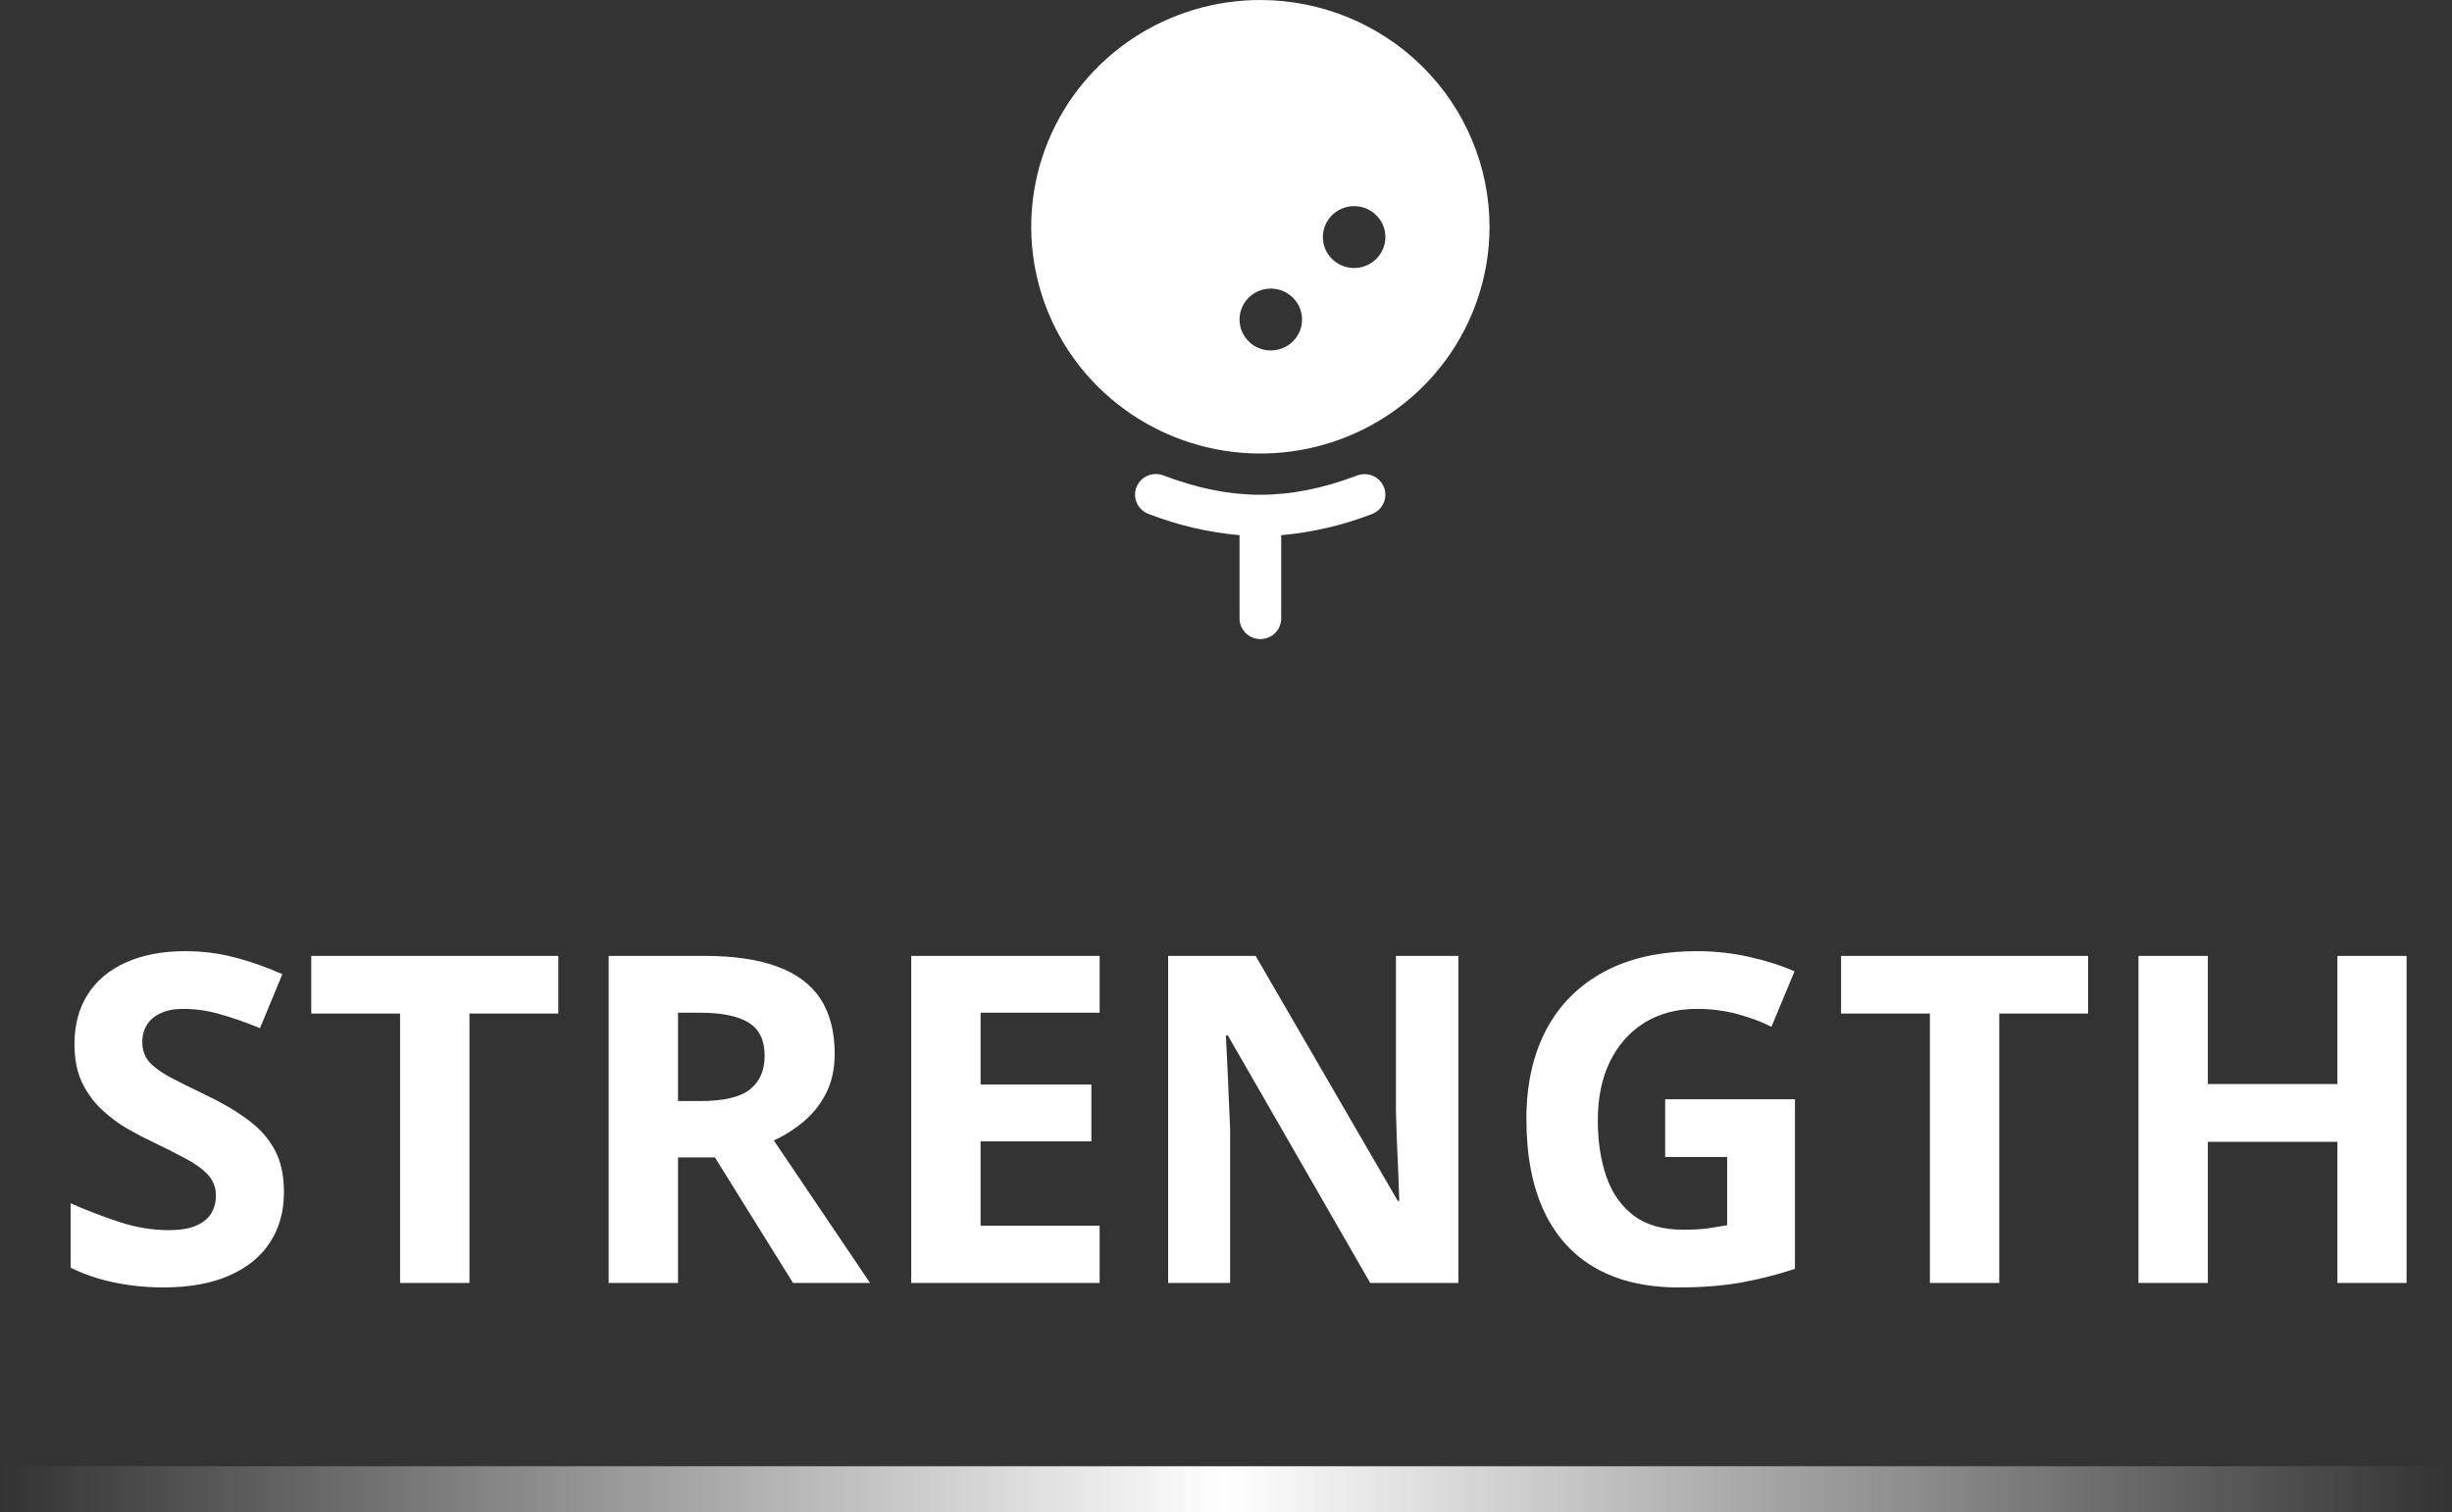 <svg width="107" height="66" viewBox="0 0 107 66" fill="none" xmlns="http://www.w3.org/2000/svg">
<rect x="0" y="0" width="107" height="66" fill="#333333" stroke="none"/>
<path d="M12.391 52.035C12.391 52.882 12.185 53.617 11.775 54.242C11.365 54.867 10.766 55.349 9.979 55.688C9.197 56.026 8.247 56.195 7.127 56.195C6.632 56.195 6.147 56.163 5.672 56.098C5.203 56.033 4.751 55.938 4.314 55.815C3.885 55.684 3.475 55.525 3.084 55.336V52.523C3.761 52.823 4.464 53.093 5.193 53.334C5.923 53.575 6.645 53.695 7.361 53.695C7.856 53.695 8.253 53.63 8.553 53.5C8.859 53.37 9.08 53.191 9.217 52.963C9.354 52.735 9.422 52.475 9.422 52.182C9.422 51.824 9.301 51.518 9.061 51.264C8.82 51.01 8.488 50.772 8.064 50.551C7.648 50.329 7.176 50.092 6.648 49.838C6.316 49.682 5.955 49.493 5.564 49.272C5.174 49.044 4.803 48.767 4.451 48.441C4.1 48.116 3.81 47.722 3.582 47.26C3.361 46.791 3.25 46.231 3.25 45.58C3.25 44.727 3.445 43.998 3.836 43.393C4.227 42.787 4.783 42.325 5.506 42.006C6.235 41.68 7.094 41.518 8.084 41.518C8.826 41.518 9.533 41.605 10.203 41.781C10.88 41.95 11.587 42.198 12.322 42.523L11.346 44.877C10.688 44.61 10.099 44.405 9.578 44.262C9.057 44.112 8.527 44.037 7.986 44.037C7.609 44.037 7.286 44.099 7.02 44.223C6.753 44.34 6.551 44.509 6.414 44.73C6.277 44.945 6.209 45.196 6.209 45.482C6.209 45.821 6.307 46.107 6.502 46.342C6.704 46.57 7.003 46.791 7.4 47.006C7.804 47.221 8.305 47.471 8.904 47.758C9.633 48.103 10.255 48.464 10.77 48.842C11.29 49.213 11.691 49.652 11.971 50.16C12.251 50.661 12.391 51.286 12.391 52.035ZM20.486 56H17.459V44.242H13.582V41.723H24.363V44.242H20.486V56ZM30.721 41.723C32.016 41.723 33.084 41.879 33.924 42.191C34.77 42.504 35.398 42.976 35.809 43.607C36.219 44.239 36.424 45.036 36.424 46C36.424 46.651 36.3 47.221 36.053 47.709C35.805 48.197 35.48 48.611 35.076 48.949C34.672 49.288 34.236 49.565 33.768 49.779L37.967 56H34.607L31.199 50.522H29.588V56H26.561V41.723H30.721ZM30.506 44.203H29.588V48.06H30.564C31.567 48.06 32.283 47.895 32.713 47.562C33.149 47.224 33.367 46.729 33.367 46.078C33.367 45.401 33.133 44.919 32.664 44.633C32.202 44.346 31.482 44.203 30.506 44.203ZM47.986 56H39.764V41.723H47.986V44.203H42.791V47.338H47.625V49.818H42.791V53.5H47.986V56ZM63.641 56H59.793L53.582 45.199H53.494C53.52 45.648 53.543 46.101 53.562 46.557C53.582 47.012 53.602 47.468 53.621 47.924C53.641 48.373 53.66 48.825 53.68 49.281V56H50.975V41.723H54.793L60.994 52.416H61.062C61.05 51.973 61.033 51.534 61.014 51.098C60.994 50.661 60.975 50.225 60.955 49.789C60.942 49.353 60.929 48.917 60.916 48.48V41.723H63.641V56ZM72.664 47.982H78.328V55.385C77.579 55.632 76.801 55.831 75.994 55.98C75.187 56.124 74.272 56.195 73.25 56.195C71.831 56.195 70.626 55.915 69.637 55.355C68.647 54.796 67.895 53.969 67.381 52.875C66.867 51.781 66.609 50.437 66.609 48.842C66.609 47.344 66.896 46.049 67.469 44.955C68.048 43.861 68.891 43.015 69.998 42.416C71.111 41.817 72.469 41.518 74.07 41.518C74.826 41.518 75.571 41.599 76.307 41.762C77.042 41.925 77.71 42.136 78.309 42.397L77.303 44.818C76.867 44.597 76.368 44.411 75.809 44.262C75.249 44.112 74.663 44.037 74.051 44.037C73.172 44.037 72.407 44.239 71.756 44.643C71.111 45.046 70.61 45.613 70.252 46.342C69.9 47.065 69.725 47.917 69.725 48.9C69.725 49.831 69.852 50.658 70.106 51.381C70.359 52.097 70.76 52.66 71.307 53.07C71.853 53.474 72.566 53.676 73.445 53.676C73.875 53.676 74.236 53.656 74.529 53.617C74.829 53.572 75.109 53.526 75.369 53.48V50.502H72.664V47.982ZM87.244 56H84.217V44.242H80.34V41.723H91.121V44.242H87.244V56ZM105.018 56H102V49.838H96.346V56H93.318V41.723H96.346V47.318H102V41.723H105.018V56Z" fill="white"/>
<path d="M60.394 21.274C60.48 21.497 60.474 21.745 60.376 21.963C60.277 22.18 60.096 22.351 59.87 22.436C58.601 22.929 57.267 23.24 55.909 23.36V26.995C55.909 27.234 55.813 27.462 55.643 27.631C55.472 27.8 55.241 27.895 55 27.895C54.759 27.895 54.528 27.8 54.357 27.631C54.187 27.462 54.091 27.234 54.091 26.995V23.36C52.733 23.24 51.399 22.929 50.13 22.436C50.016 22.395 49.912 22.333 49.823 22.252C49.734 22.171 49.663 22.073 49.613 21.964C49.563 21.855 49.535 21.738 49.531 21.619C49.527 21.499 49.548 21.38 49.591 21.269C49.634 21.157 49.699 21.055 49.782 20.969C49.866 20.882 49.966 20.813 50.077 20.765C50.187 20.718 50.306 20.692 50.427 20.691C50.548 20.689 50.668 20.711 50.779 20.756C52.273 21.322 53.653 21.596 55 21.596C56.347 21.596 57.727 21.322 59.221 20.756C59.446 20.67 59.696 20.677 59.916 20.774C60.136 20.872 60.308 21.051 60.394 21.274ZM65 9.898C65 11.856 64.413 13.77 63.315 15.397C62.216 17.025 60.654 18.294 58.827 19.043C57 19.792 54.989 19.988 53.049 19.606C51.109 19.224 49.328 18.281 47.929 16.897C46.53 15.513 45.578 13.749 45.192 11.829C44.806 9.909 45.004 7.919 45.761 6.11C46.518 4.302 47.8 2.756 49.444 1.668C51.089 0.581 53.022 0 55 0C57.651 0.003 60.193 1.047 62.068 2.902C63.943 4.758 64.997 7.274 65 9.898ZM56.818 13.947C56.818 13.68 56.738 13.419 56.588 13.197C56.438 12.976 56.226 12.803 55.976 12.7C55.727 12.598 55.453 12.572 55.188 12.624C54.924 12.676 54.681 12.804 54.49 12.993C54.3 13.182 54.17 13.422 54.117 13.684C54.065 13.946 54.092 14.217 54.195 14.464C54.298 14.71 54.473 14.921 54.697 15.07C54.921 15.218 55.185 15.297 55.455 15.297C55.816 15.297 56.163 15.155 56.419 14.902C56.675 14.649 56.818 14.305 56.818 13.947ZM60.455 10.348C60.455 10.081 60.375 9.82 60.225 9.598C60.075 9.376 59.862 9.203 59.613 9.101C59.364 8.999 59.089 8.972 58.825 9.024C58.56 9.076 58.317 9.205 58.127 9.394C57.936 9.582 57.806 9.823 57.754 10.085C57.701 10.347 57.728 10.618 57.831 10.865C57.934 11.111 58.109 11.322 58.333 11.47C58.558 11.619 58.821 11.698 59.091 11.698C59.453 11.698 59.799 11.556 60.055 11.303C60.311 11.049 60.455 10.706 60.455 10.348Z" fill="white"/>
<rect y="64" width="107" height="2" fill="url(#paint0_linear_181_102)"/>
<defs>
<linearGradient id="paint0_linear_181_102" x1="0" y1="65" x2="107" y2="65" gradientUnits="userSpaceOnUse">
<stop stop-color="white" stop-opacity="0"/>
<stop offset="0.5" stop-color="white"/>
<stop offset="1" stop-color="white" stop-opacity="0"/>
</linearGradient>
</defs>
</svg>
